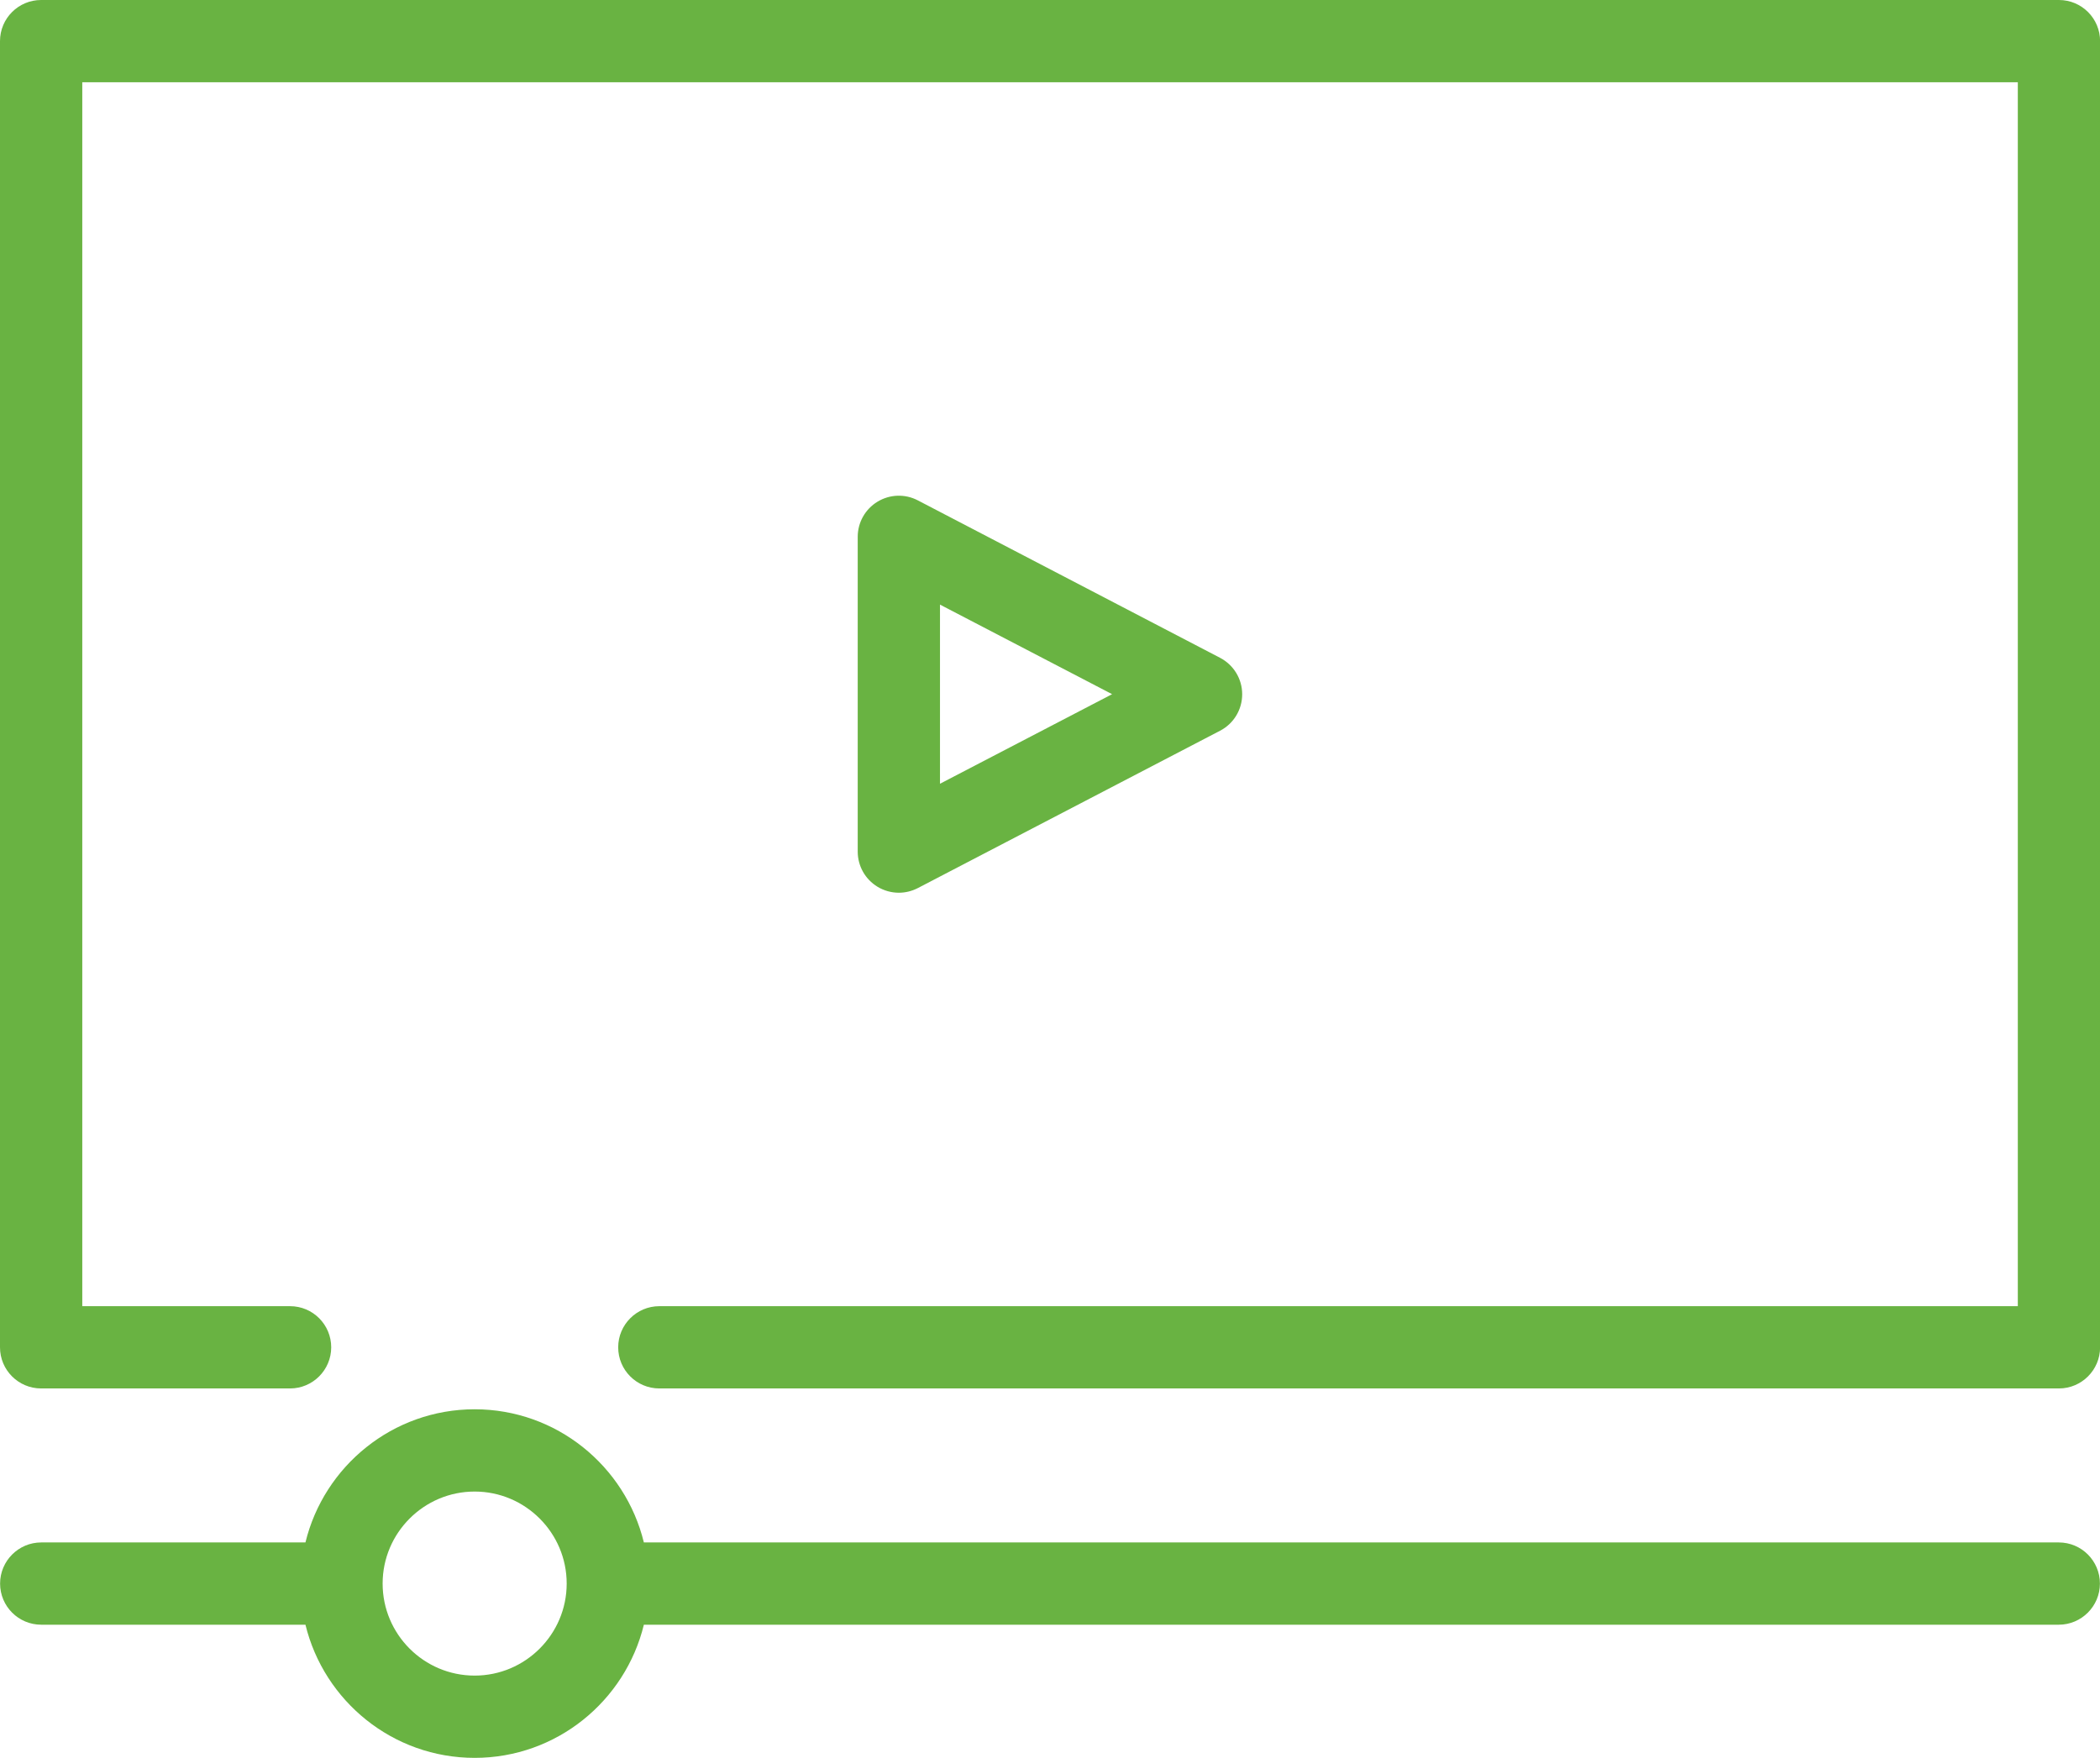 <?xml version="1.0" encoding="UTF-8"?><svg id="Layer_2" xmlns="http://www.w3.org/2000/svg" viewBox="0 0 238.91 200"><defs><style>.cls-1{fill:#69b342;stroke-width:0px;}</style></defs><g id="_ÎÓÈ_1"><path class="cls-1" d="M234.23,0H4.68C2.09,0,0,2.1,0,4.68v148.61c0,2.58,2.09,4.68,4.68,4.68h28.32c2.58,0,4.68-2.1,4.68-4.68s-2.09-4.68-4.68-4.68H9.36V9.36h220.2v139.25H75.01c-2.58,0-4.68,2.1-4.68,4.68s2.09,4.68,4.68,4.68h159.23c2.58,0,4.68-2.1,4.68-4.68V4.68c0-2.58-2.09-4.68-4.68-4.68Z"/><path class="cls-1" d="M234.22,175.49H73.25c-2.11-8.68-9.93-15.15-19.25-15.15s-17.14,6.47-19.25,15.15H4.69c-2.58,0-4.68,2.1-4.68,4.68s2.09,4.68,4.68,4.68h30.06c2.11,8.68,9.93,15.15,19.25,15.15s17.14-6.47,19.25-15.15h160.97c2.58,0,4.68-2.1,4.68-4.68s-2.09-4.68-4.68-4.68ZM54,190.64c-5.78,0-10.47-4.7-10.47-10.47s4.7-10.47,10.47-10.47,10.47,4.7,10.47,10.47-4.7,10.47-10.47,10.47Z"/><path class="cls-1" d="M102.26,101.57c.74,0,1.48-.18,2.16-.53l34.38-17.9c1.55-.8,2.52-2.4,2.52-4.15s-.97-3.34-2.52-4.15l-34.38-17.91c-1.45-.76-3.19-.7-4.59.15-1.4.85-2.25,2.36-2.25,4v35.81c0,1.64.85,3.15,2.25,4,.74.45,1.59.68,2.43.68ZM106.94,68.79l19.58,10.19-19.58,10.19v-20.39Z"/></g></svg>